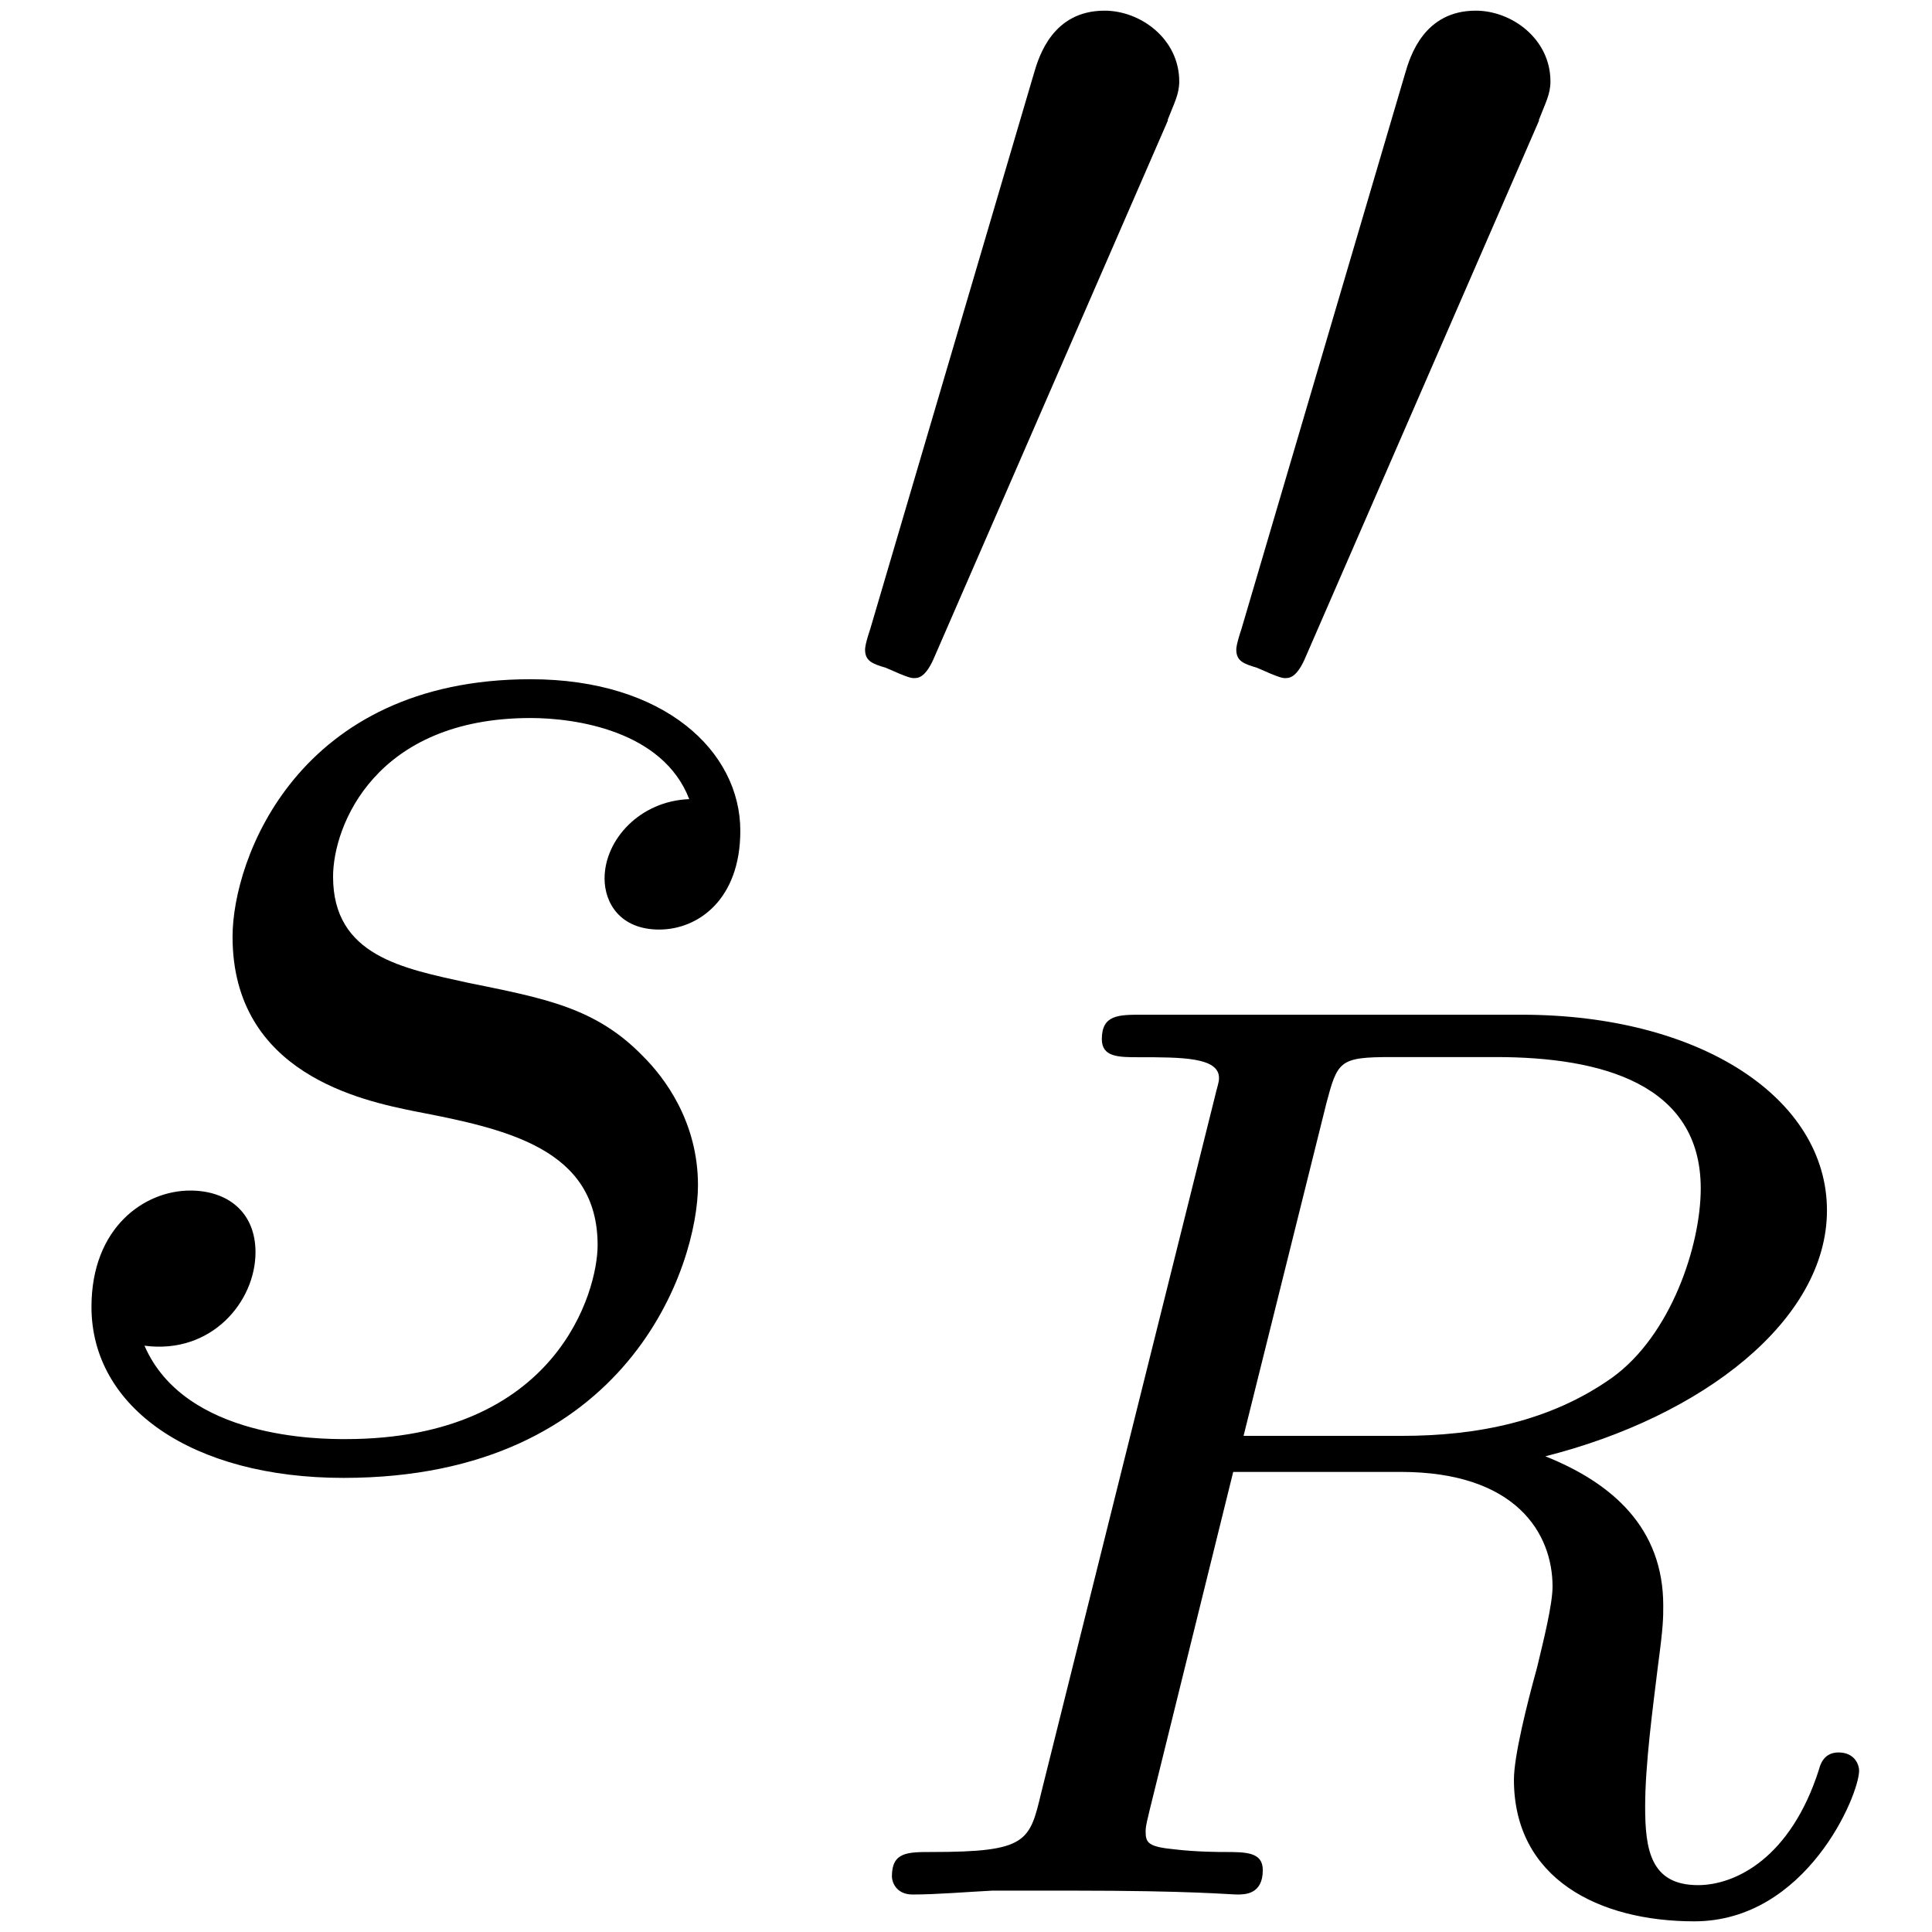 <?xml version='1.0' encoding='UTF-8'?>
<!-- This file was generated by dvisvgm 3.0.3 -->
<svg xmlns="http://www.w3.org/2000/svg" xmlns:xlink="http://www.w3.org/1999/xlink" width="20" height="20" viewBox="1872.02 1483.123 11.955 11.955">
<defs>
<path id='g1-82' d='m3.092-4.886c.072-.271 .08-.295 .406-.295h.646c.654 0 1.267 .167 1.267 .813c0 .351-.183 .909-.55 1.172c-.383 .271-.837 .359-1.299 .359h-.98l.51-2.048zm1.355 2.176c.98-.247 1.745-.845 1.745-1.522c0-.693-.781-1.211-1.889-1.211h-2.351c-.143 0-.247 0-.247 .151c0 .112 .104 .112 .231 .112c.263 0 .494 0 .494 .128c0 .032-.008 .04-.032 .143l-1.068 4.28c-.072 .303-.088 .367-.677 .367c-.151 0-.247 0-.247 .151c0 .032 .024 .112 .128 .112c.151 0 .335-.016 .494-.024h.494c.741 0 .972 .024 1.02 .024s.159 0 .159-.151c0-.112-.104-.112-.239-.112c-.024 0-.167 0-.303-.016c-.167-.016-.183-.04-.183-.112c0-.04 .016-.088 .024-.128l.518-2.096h1.036c.717 0 .94 .383 .94 .709c0 .112-.056 .335-.096 .502c-.064 .231-.143 .55-.143 .693c0 .614 .526 .877 1.116 .877c.693 0 1.02-.781 1.02-.933c0-.032-.024-.112-.128-.112c-.088 0-.112 .072-.12 .104c-.175 .55-.518 .717-.749 .717c-.295 0-.327-.223-.327-.486s.048-.614 .08-.877c.032-.239 .032-.287 .032-.367c0-.478-.311-.757-.733-.925z'/>
<path id='g2-115' d='m4.265-4.08c-.305 .011-.524 .251-.524 .491c0 .153 .098 .316 .338 .316s.502-.185 .502-.611c0-.491-.469-.938-1.298-.938c-1.44 0-1.844 1.113-1.844 1.593c0 .851 .807 1.015 1.124 1.08c.567 .109 1.135 .229 1.135 .829c0 .284-.251 1.2-1.56 1.2c-.153 0-.993 0-1.244-.578c.415 .055 .687-.273 .687-.578c0-.251-.175-.382-.404-.382c-.284 0-.611 .229-.611 .72c0 .622 .622 1.058 1.56 1.058c1.767 0 2.193-1.32 2.193-1.811c0-.393-.207-.665-.338-.796c-.295-.305-.611-.36-1.091-.458c-.393-.087-.829-.164-.829-.655c0-.316 .262-.982 1.222-.982c.273 0 .818 .076 .982 .502z'/>
<path id='g0-48' d='m2.112-3.778c.04-.104 .072-.159 .072-.239c0-.263-.239-.438-.462-.438c-.319 0-.406 .279-.438 .391l-1.012 3.435c-.032 .096-.032 .12-.032 .128c0 .072 .048 .088 .128 .112c.143 .064 .159 .064 .175 .064c.024 0 .072 0 .128-.135l1.443-3.316z'/>
</defs>
<g id='page1'>
<!--start 1872.019782 1492.14796 -->
<use x='1872.02' y='1492.148' xlink:href='#g2-115'/>
<use x='1877.133' y='1487.644' xlink:href='#g0-48'/>
<use x='1879.43' y='1487.644' xlink:href='#g0-48'/>
<use x='1877.133' y='1494.845' xlink:href='#g1-82'/>
</g>
<script type="text/ecmascript">if(window.parent.postMessage)window.parent.postMessage("3.67616|15|15|"+window.location,"*");</script>
</svg>